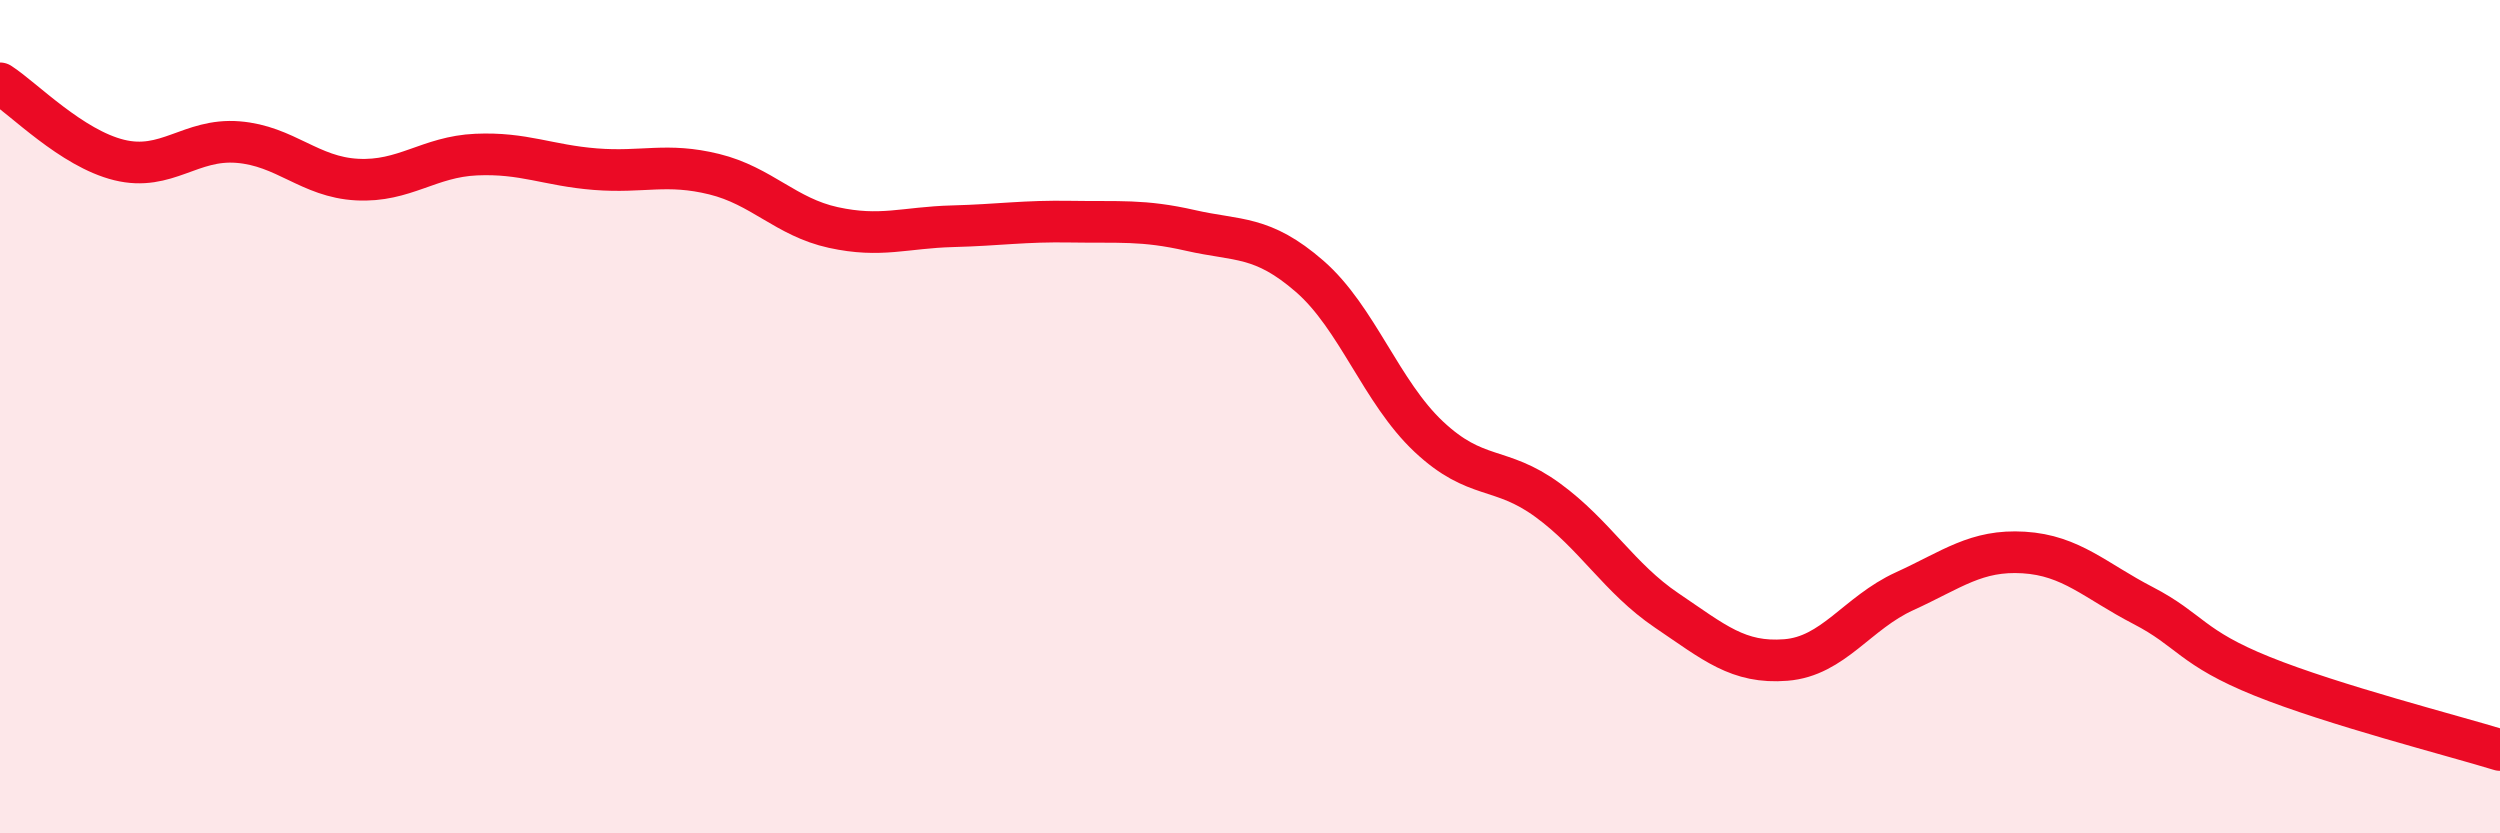 
    <svg width="60" height="20" viewBox="0 0 60 20" xmlns="http://www.w3.org/2000/svg">
      <path
        d="M 0,2 C 0.57,2.37 1.72,3.56 2.86,3.84 C 4,4.12 4.57,3.32 5.71,3.41 C 6.85,3.5 7.43,4.25 8.57,4.31 C 9.71,4.37 10.29,3.76 11.43,3.71 C 12.57,3.66 13.15,3.97 14.29,4.06 C 15.43,4.15 16,3.9 17.14,4.18 C 18.28,4.46 18.86,5.21 20,5.46 C 21.14,5.71 21.72,5.46 22.86,5.43 C 24,5.4 24.57,5.3 25.71,5.32 C 26.85,5.34 27.43,5.27 28.57,5.53 C 29.71,5.79 30.29,5.64 31.43,6.63 C 32.57,7.62 33.15,9.41 34.29,10.48 C 35.43,11.55 36,11.17 37.14,12 C 38.28,12.83 38.86,13.88 40,14.65 C 41.14,15.42 41.72,15.93 42.86,15.84 C 44,15.75 44.57,14.71 45.71,14.19 C 46.85,13.67 47.43,13.19 48.57,13.26 C 49.71,13.33 50.29,13.94 51.43,14.53 C 52.57,15.12 52.58,15.54 54.29,16.23 C 56,16.92 58.86,17.65 60,18L60 20L0 20Z"
        fill="#EB0A25"
        opacity="0.1"
        stroke-linecap="round"
        stroke-linejoin="round"
      />
      <path
        d="M 0,2 C 0.57,2.37 1.72,3.56 2.86,3.84 C 4,4.12 4.57,3.32 5.71,3.41 C 6.85,3.5 7.43,4.25 8.57,4.31 C 9.71,4.37 10.29,3.76 11.43,3.71 C 12.57,3.66 13.15,3.97 14.29,4.06 C 15.43,4.15 16,3.9 17.14,4.18 C 18.28,4.46 18.86,5.21 20,5.46 C 21.14,5.71 21.72,5.46 22.86,5.43 C 24,5.4 24.57,5.3 25.71,5.32 C 26.85,5.34 27.43,5.27 28.57,5.53 C 29.71,5.79 30.29,5.64 31.43,6.63 C 32.57,7.62 33.15,9.41 34.29,10.48 C 35.43,11.55 36,11.17 37.14,12 C 38.28,12.83 38.86,13.88 40,14.65 C 41.14,15.42 41.72,15.93 42.86,15.84 C 44,15.75 44.57,14.71 45.71,14.19 C 46.85,13.67 47.43,13.19 48.57,13.26 C 49.71,13.33 50.29,13.94 51.43,14.53 C 52.57,15.12 52.58,15.54 54.29,16.23 C 56,16.92 58.86,17.65 60,18"
        stroke="#EB0A25"
        stroke-width="1"
        fill="none"
        stroke-linecap="round"
        stroke-linejoin="round"
      />
    </svg>
  